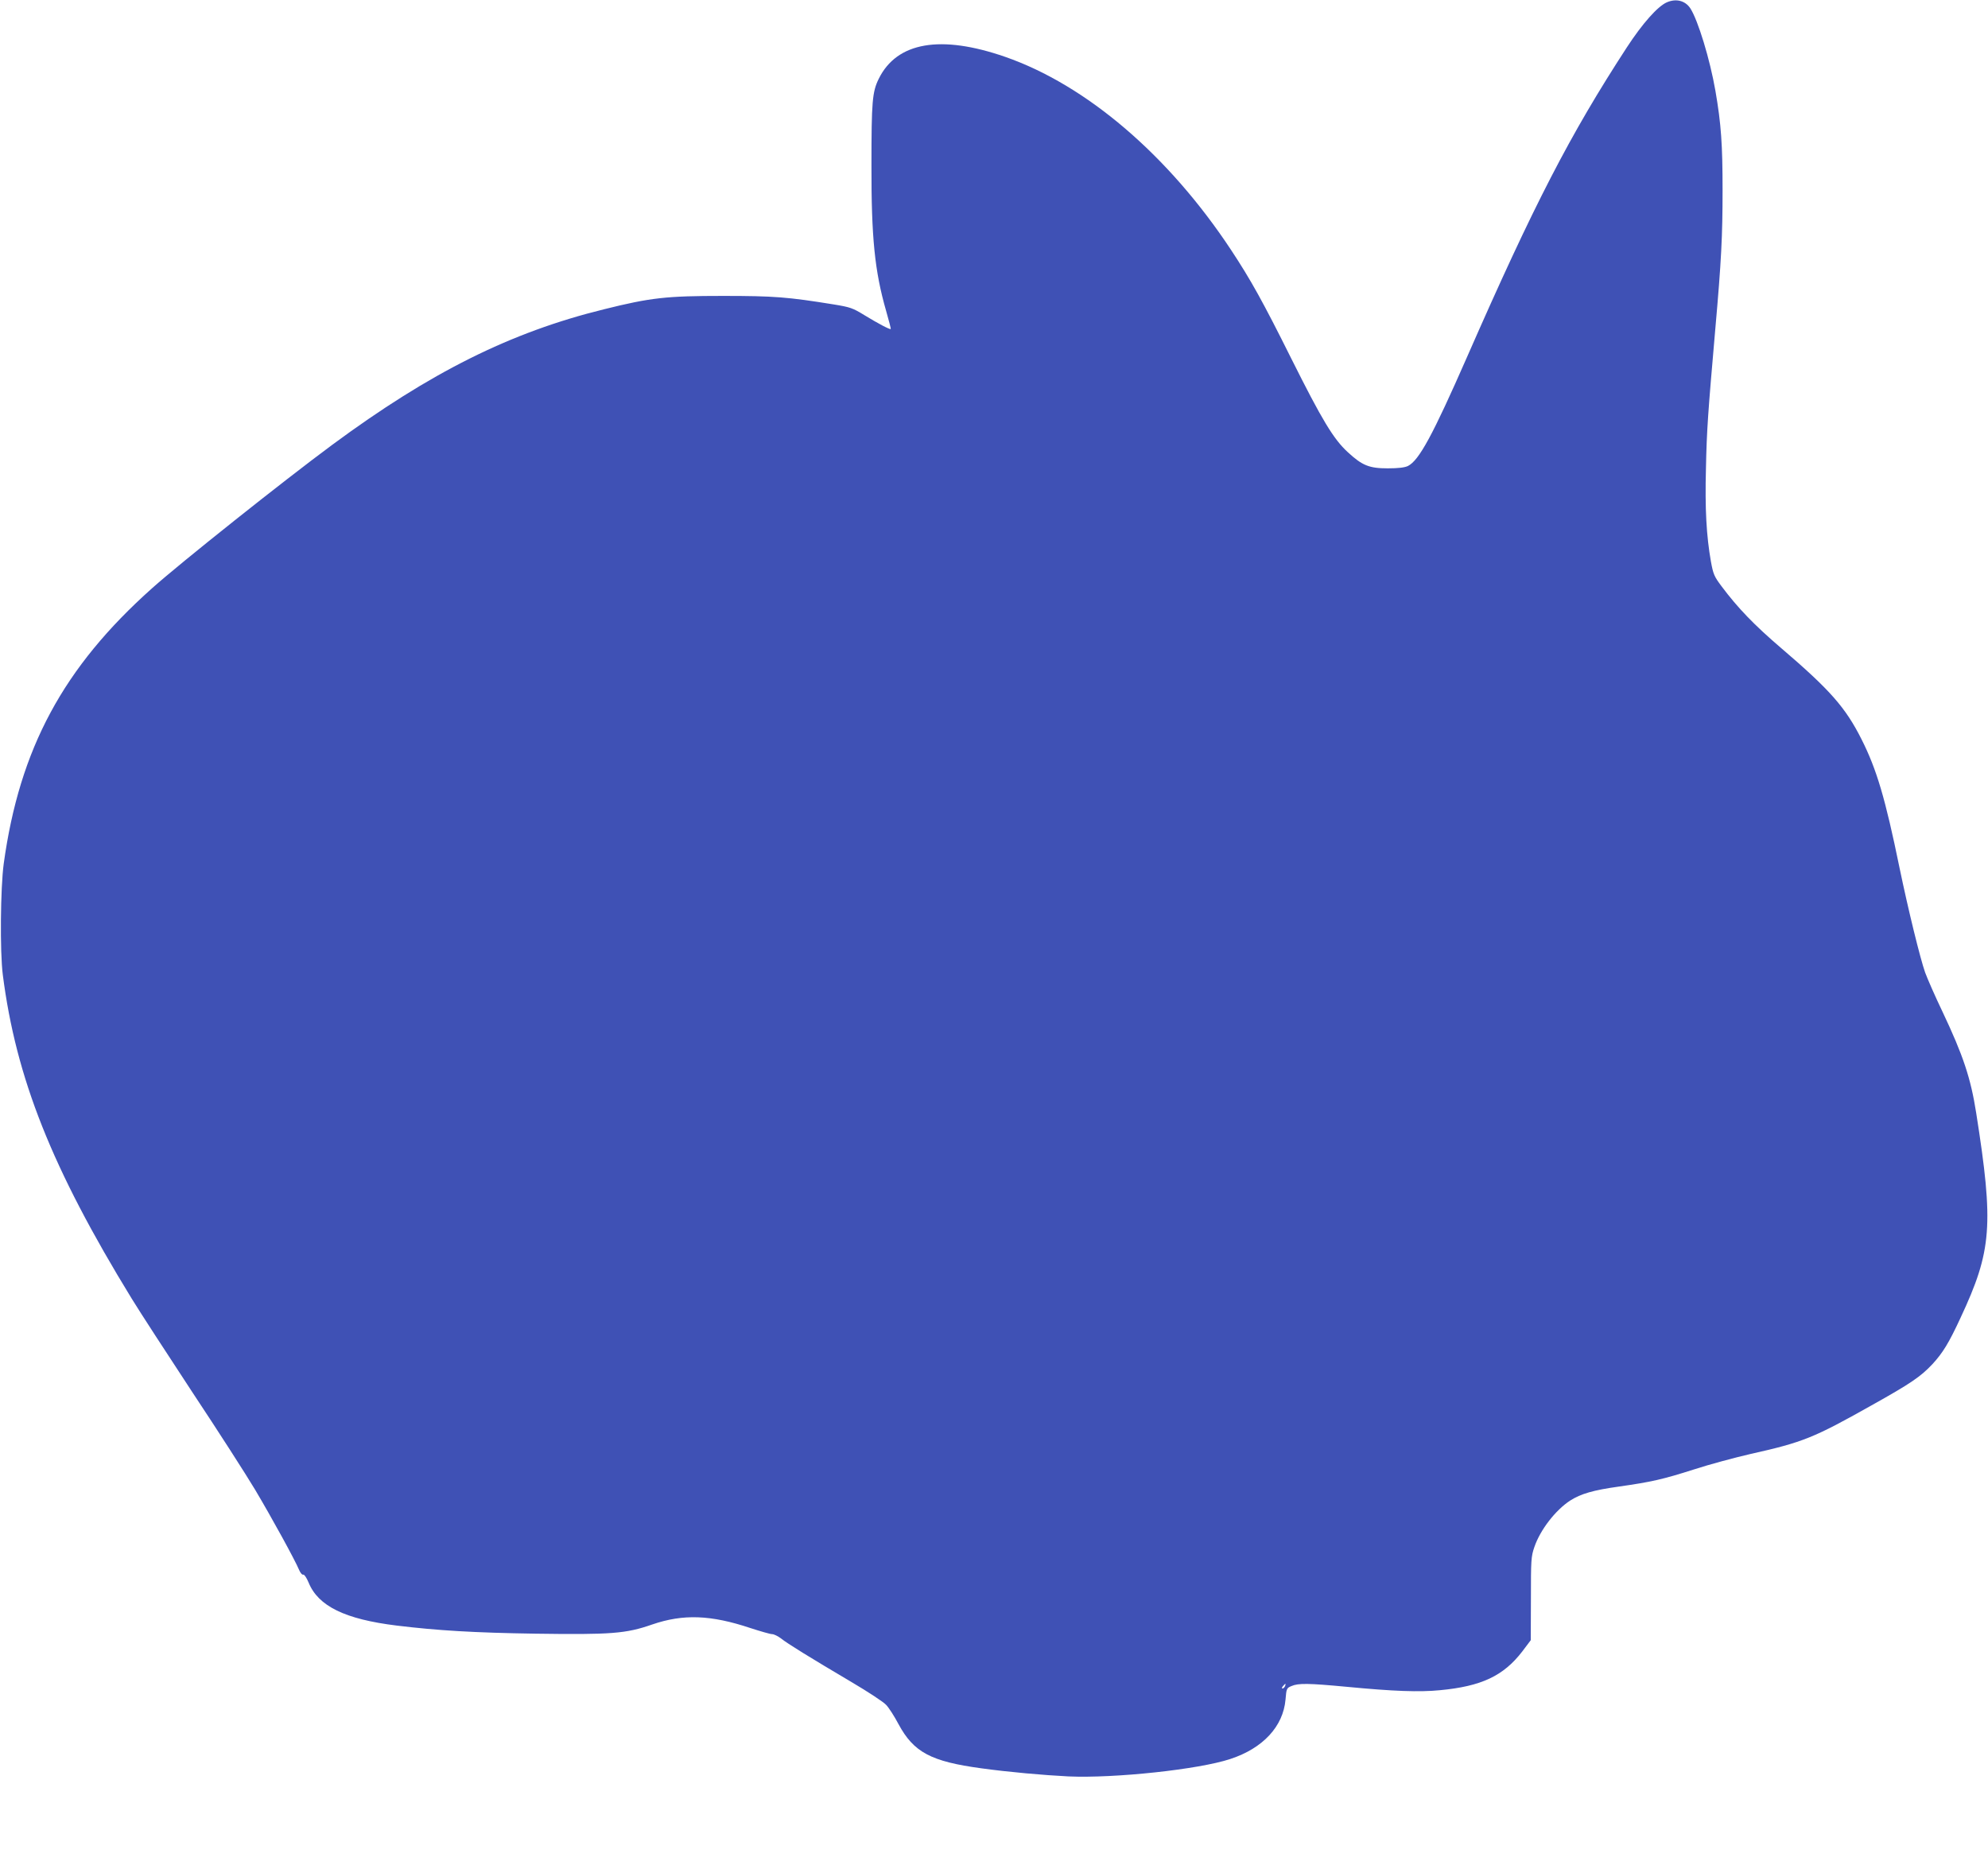 <?xml version="1.0" standalone="no"?>
<!DOCTYPE svg PUBLIC "-//W3C//DTD SVG 20010904//EN"
 "http://www.w3.org/TR/2001/REC-SVG-20010904/DTD/svg10.dtd">
<svg version="1.0" xmlns="http://www.w3.org/2000/svg"
 width="1280pt" height="1203pt" viewBox="0 0 1280 1203"
 preserveAspectRatio="xMidYMid meet">
<g transform="translate(0,1203) scale(0.1,-0.1)"
fill="#3f51b5" stroke="none">
<path d="M10732 12015 c-59 -26 -157 -136 -258 -291 -364 -559 -598 -1011
-1029 -1994 -220 -501 -308 -664 -380 -700 -21 -10 -62 -15 -130 -15 -119 0
-164 18 -257 104 -92 84 -167 209 -363 601 -184 369 -262 509 -388 700 -403
610 -932 1062 -1455 1244 -415 144 -697 96 -814 -141 -42 -85 -47 -148 -47
-558 -1 -464 21 -681 94 -935 18 -63 32 -116 30 -118 -5 -5 -81 35 -171 90
-73 45 -91 51 -195 68 -297 48 -384 55 -714 55 -364 0 -465 -11 -766 -86 -602
-148 -1118 -406 -1749 -872 -318 -235 -980 -762 -1161 -924 -572 -510 -853
-1033 -955 -1773 -21 -155 -25 -566 -6 -715 85 -665 316 -1247 830 -2085 52
-85 229 -357 392 -605 164 -247 345 -529 403 -626 107 -180 257 -453 283 -516
8 -19 20 -33 27 -30 6 2 21 -20 34 -51 62 -152 234 -236 568 -277 263 -32 500
-46 890 -52 489 -7 585 0 754 59 201 69 378 62 633 -23 65 -21 127 -39 139
-39 12 0 38 -13 58 -28 41 -33 182 -120 456 -282 105 -62 204 -127 220 -145
17 -17 53 -73 80 -124 98 -182 209 -241 535 -285 174 -24 399 -44 560 -52 298
-13 839 45 1041 112 211 69 341 210 356 383 6 71 7 74 39 87 44 19 109 18 354
-5 302 -29 469 -35 601 -22 267 25 409 92 530 249 l55 73 1 267 c0 249 1 271
22 332 38 112 137 239 231 300 69 44 149 67 314 90 210 30 281 46 482 110 101
33 266 77 366 100 336 75 407 104 775 311 258 144 320 187 396 268 66 72 105
135 180 297 202 432 215 596 101 1319 -35 224 -84 371 -217 652 -47 98 -97
212 -112 253 -32 91 -109 405 -165 675 -91 444 -147 633 -244 825 -103 205
-202 318 -518 588 -174 149 -279 258 -383 397 -48 64 -54 78 -69 160 -29 164
-39 339 -32 600 5 249 13 354 60 895 39 439 47 603 47 895 0 294 -9 426 -46
640 -35 202 -112 455 -162 532 -33 49 -91 64 -151 38z m-2458 -10840 c-4 -8
-11 -15 -16 -15 -6 0 -5 6 2 15 7 8 14 15 16 15 2 0 1 -7 -2 -15z"/>
</g>
</svg>

